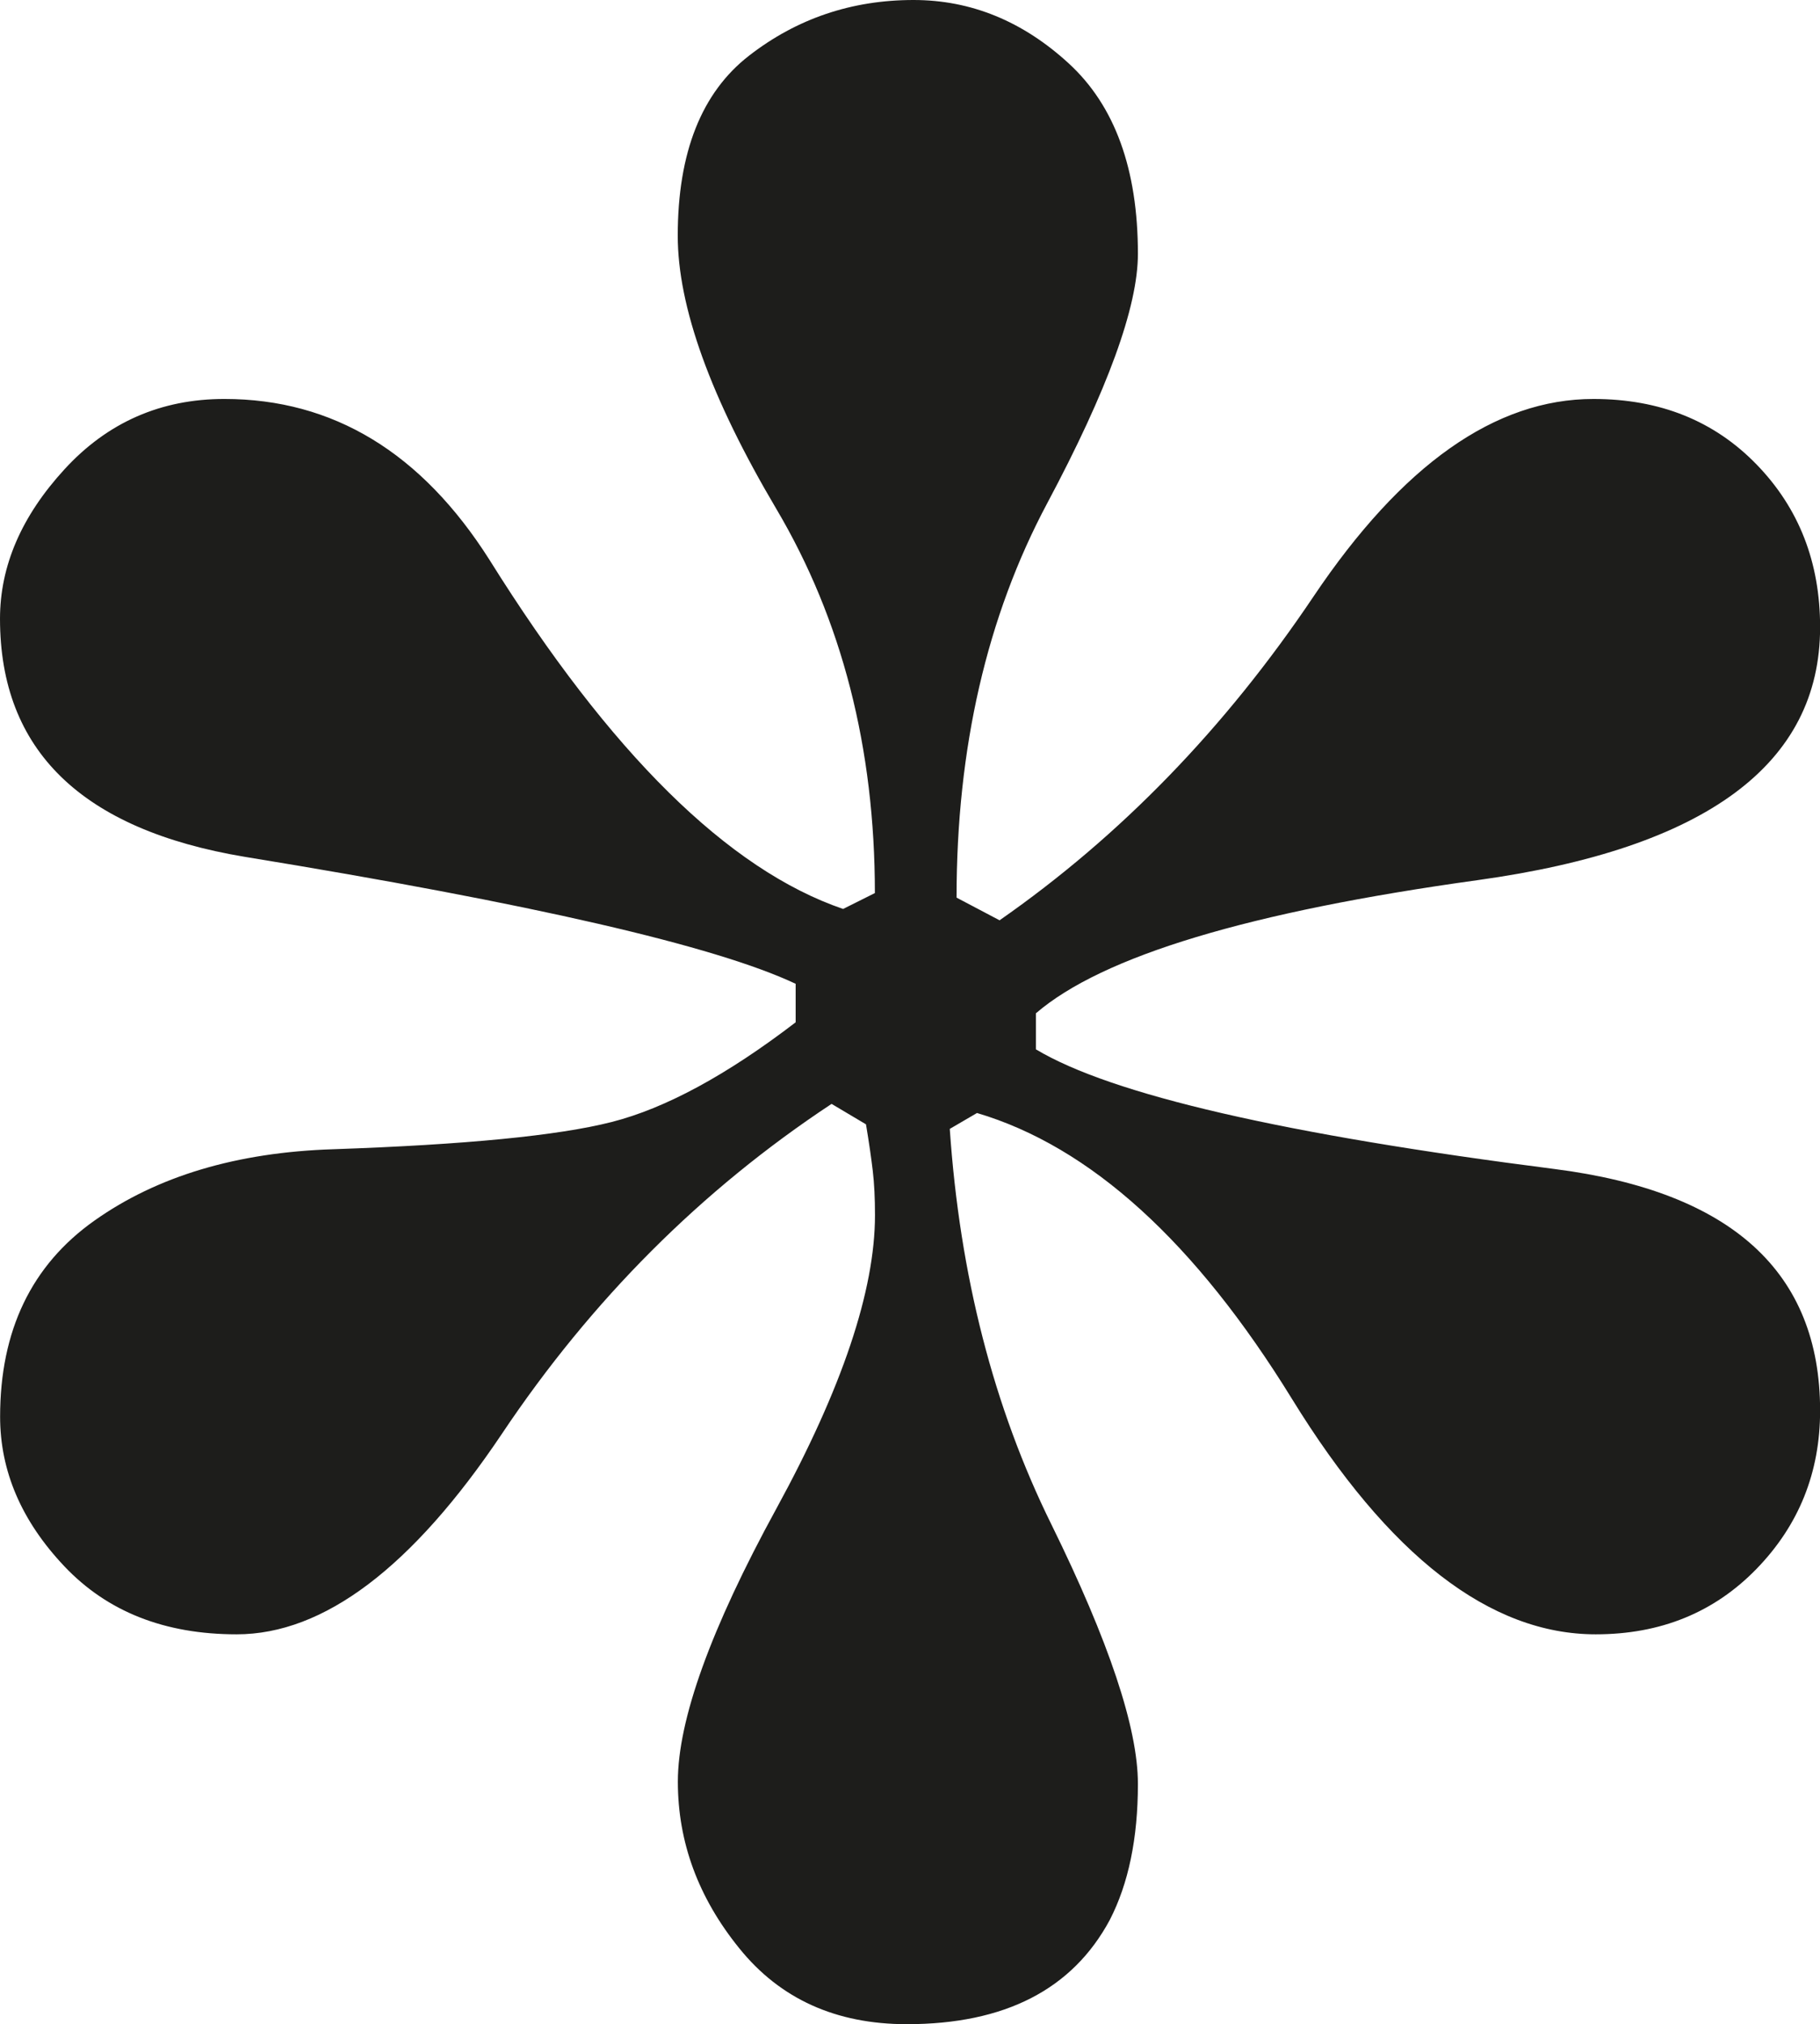 <?xml version="1.0" encoding="UTF-8"?><svg id="Layer_2" xmlns="http://www.w3.org/2000/svg" viewBox="0 0 17.984 20"><defs><style>.cls-1{fill:#1d1d1b;}</style></defs><g id="Layer_1-2"><path class="cls-1" d="M7.861,9.72c-.791-.373-2.605-.791-5.442-1.254-1.613-.269-2.419-1.053-2.419-2.352,0-.523.213-1.015.638-1.478s.952-.694,1.579-.694c1.075,0,1.948.53,2.62,1.59,1.194,1.911,2.359,3.061,3.494,3.449l.314-.157c0-1.433-.325-2.699-.974-3.796s-.974-1.997-.974-2.699c0-.821.235-1.415.706-1.78s1.012-.549,1.624-.549c.567,0,1.079.209,1.534.627s.683,1.045.683,1.881c0,.523-.299,1.344-.896,2.464s-.896,2.419-.896,3.897l.425.224c1.194-.832,2.228-1.898,3.102-3.199s1.795-1.952,2.766-1.952c.657,0,1.194.216,1.613.648s.627.967.627,1.607c0,1.353-1.127,2.186-3.382,2.499-2.255.312-3.71.75-4.367,1.316v.356c.747.448,2.456.842,5.129,1.183,1.747.224,2.62,1.019,2.62,2.387,0,.61-.209,1.131-.627,1.562s-.948.648-1.59.648c-1.045,0-2.046-.774-3.001-2.325s-1.993-2.494-3.113-2.826l-.269.157c.099,1.448.433,2.751,1.004,3.908.569,1.157.855,2.012.855,2.564,0,.537-.093.985-.278,1.344-.369.687-1.038,1.03-2.006,1.03-.7,0-1.252-.25-1.655-.75-.405-.5-.607-1.049-.607-1.646,0-.612.325-1.512.974-2.699s.974-2.154.974-2.9c0-.164-.007-.31-.022-.437s-.037-.28-.067-.459l-.34-.202c-1.288.851-2.372,1.937-3.257,3.259-.886,1.321-1.76,1.982-2.622,1.982-.711,0-1.278-.224-1.702-.672s-.635-.941-.635-1.478c0-.851.31-1.497.931-1.937s1.409-.676,2.363-.706c1.303-.045,2.219-.134,2.749-.269s1.137-.463,1.818-.985v-.381Z"/></g></svg>